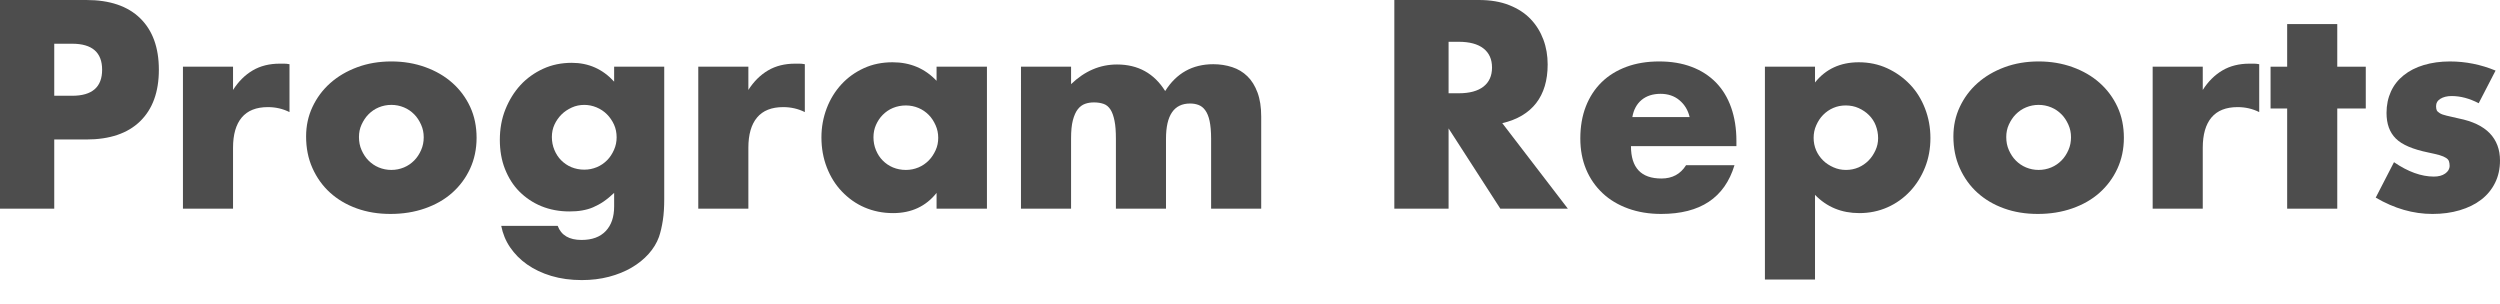 <?xml version="1.0" encoding="UTF-8"?>
<svg id="_レイヤー_2" data-name="レイヤー 2" xmlns="http://www.w3.org/2000/svg" viewBox="0 0 180.66 22">
  <defs>
    <style>
      .cls-1 {
        fill: none;
      }

      .cls-2 {
        fill: #4d4d4d;
      }
    </style>
  </defs>
  <g id="_レイヤー_1-2" data-name="レイヤー 1">
    <rect class="cls-1" width="180.66" height="22"/>
    <g>
      <path class="cls-2" d="M3.92,15.08H0V0h6.24c1.69,0,2.99.44,3.89,1.32s1.35,2.12,1.35,3.72-.45,2.84-1.35,3.72-2.2,1.32-3.89,1.32h-2.32v5ZM3.92,6.92h1.3c1.44,0,2.16-.63,2.16-1.88s-.72-1.88-2.16-1.88h-1.3v3.76Z"/>
      <path class="cls-2" d="M13.22,4.82h3.62v1.68c.39-.61.86-1.08,1.42-1.41.56-.33,1.21-.49,1.96-.49h.31c.11,0,.24.01.39.04v3.46c-.48-.24-1-.36-1.56-.36-.84,0-1.47.25-1.89.75-.42.5-.63,1.23-.63,2.19v4.4h-3.62V4.82Z"/>
      <path class="cls-2" d="M22.12,9.86c0-.76.15-1.47.46-2.13.31-.66.73-1.23,1.28-1.72.55-.49,1.2-.87,1.95-1.15.75-.28,1.58-.42,2.47-.42s1.7.14,2.45.41c.75.27,1.41.65,1.96,1.14.55.49.98,1.07,1.29,1.74.31.67.46,1.42.46,2.23s-.16,1.56-.47,2.23c-.31.67-.74,1.25-1.29,1.74-.55.49-1.2.86-1.97,1.13-.77.27-1.6.4-2.49.4s-1.69-.13-2.44-.4c-.75-.27-1.39-.65-1.93-1.14-.54-.49-.96-1.08-1.27-1.77-.31-.69-.46-1.45-.46-2.29ZM25.94,9.9c0,.35.06.66.19.95.13.29.29.54.5.75.21.21.45.38.74.5s.59.18.91.18.62-.06.91-.18c.29-.12.53-.29.74-.5.21-.21.37-.46.5-.75.13-.29.19-.6.19-.93s-.06-.62-.19-.91c-.13-.29-.29-.54-.5-.75-.21-.21-.45-.38-.74-.5-.29-.12-.59-.18-.91-.18s-.62.06-.91.18-.53.29-.74.5c-.21.21-.37.46-.5.74-.13.28-.19.58-.19.9Z"/>
      <path class="cls-2" d="M48,4.82v9.56c0,.57-.03,1.09-.1,1.54-.07.45-.16.85-.28,1.2-.16.44-.41.85-.75,1.23-.34.38-.75.71-1.23.99-.48.28-1.02.5-1.63.66-.61.16-1.26.24-1.97.24-.8,0-1.53-.1-2.2-.3-.67-.2-1.25-.48-1.75-.83-.5-.35-.91-.77-1.23-1.24-.32-.47-.53-.99-.64-1.55h4.08c.25.68.83,1.02,1.72,1.02.76,0,1.34-.21,1.75-.64.41-.43.61-1.02.61-1.78v-.98c-.27.25-.52.46-.77.63-.25.17-.5.3-.75.41-.25.11-.52.18-.8.23-.28.05-.59.07-.92.07-.73,0-1.41-.13-2.02-.38s-1.14-.61-1.59-1.06c-.45-.45-.79-1-1.04-1.63-.25-.63-.37-1.34-.37-2.11s.13-1.52.4-2.19c.27-.67.63-1.26,1.09-1.76s1.01-.89,1.64-1.18c.63-.29,1.32-.43,2.07-.43,1.21,0,2.23.45,3.06,1.36v-1.08h3.62ZM39.88,9.9c0,.33.06.64.18.93.12.29.28.54.49.75.21.21.45.38.74.5s.6.18.93.18.62-.06.91-.18c.29-.12.53-.29.74-.5.21-.21.37-.46.5-.75.13-.29.19-.59.19-.91s-.06-.64-.19-.92c-.13-.28-.3-.53-.51-.74-.21-.21-.46-.38-.75-.5-.29-.12-.58-.18-.89-.18s-.62.06-.9.19c-.28.13-.53.29-.74.5-.21.21-.38.45-.51.73-.13.28-.19.58-.19.9Z"/>
      <path class="cls-2" d="M50.46,4.82h3.62v1.68c.39-.61.86-1.08,1.42-1.41.56-.33,1.21-.49,1.96-.49h.31c.11,0,.24.01.39.04v3.46c-.48-.24-1-.36-1.56-.36-.84,0-1.47.25-1.89.75-.42.5-.63,1.23-.63,2.19v4.4h-3.62V4.82Z"/>
      <path class="cls-2" d="M67.68,4.82h3.64v10.26h-3.64v-1.14c-.77.97-1.82,1.46-3.14,1.46-.75,0-1.43-.14-2.06-.41-.63-.27-1.17-.66-1.64-1.15-.47-.49-.83-1.07-1.09-1.74-.26-.67-.39-1.39-.39-2.18,0-.73.13-1.43.38-2.09.25-.66.61-1.24,1.06-1.73.45-.49.99-.88,1.62-1.17.63-.29,1.32-.43,2.08-.43,1.28,0,2.34.45,3.18,1.34v-1.02ZM63.12,9.92c0,.33.06.64.18.93.12.29.28.54.49.75.21.21.45.38.74.5s.6.18.93.18.62-.06.91-.18c.29-.12.53-.29.74-.5.21-.21.37-.46.5-.74.13-.28.19-.58.19-.9s-.06-.62-.19-.91c-.13-.29-.29-.54-.5-.75-.21-.21-.45-.38-.74-.5-.29-.12-.59-.18-.91-.18s-.64.06-.93.18c-.29.12-.53.29-.74.5-.21.21-.37.46-.49.73-.12.27-.18.57-.18.89Z"/>
      <path class="cls-2" d="M73.78,4.82h3.62v1.26c.99-.95,2.09-1.42,3.32-1.42,1.52,0,2.68.64,3.48,1.92.81-1.29,1.97-1.94,3.48-1.94.48,0,.93.07,1.36.21.43.14.79.36,1.1.66.31.3.55.69.73,1.17.18.48.27,1.06.27,1.74v6.66h-3.62v-5.06c0-.52-.04-.95-.11-1.28-.07-.33-.18-.59-.32-.78-.14-.19-.3-.31-.49-.38-.19-.07-.39-.1-.6-.1-1.16,0-1.74.85-1.74,2.54v5.06h-3.62v-5.06c0-.52-.03-.95-.1-1.29-.07-.34-.16-.61-.29-.81-.13-.2-.29-.34-.49-.41-.2-.07-.43-.11-.7-.11-.23,0-.44.03-.64.1-.2.07-.38.2-.53.39-.15.19-.27.46-.36.8-.09.34-.13.78-.13,1.33v5.06h-3.62V4.82Z"/>
      <path class="cls-2" d="M113.3,15.08h-4.88l-3.74-5.8v5.8h-3.92V0h6.1c.84,0,1.57.12,2.2.37.63.25,1.14.58,1.55,1.01.41.43.71.92.92,1.48.21.56.31,1.16.31,1.8,0,1.15-.28,2.08-.83,2.79-.55.71-1.37,1.2-2.45,1.45l4.74,6.18ZM104.68,6.74h.74c.77,0,1.37-.16,1.78-.48.41-.32.62-.78.62-1.38s-.21-1.06-.62-1.38c-.41-.32-1.01-.48-1.78-.48h-.74v3.72Z"/>
      <path class="cls-2" d="M117.86,10.56c0,1.56.73,2.34,2.2,2.34.79,0,1.38-.32,1.78-.96h3.5c-.71,2.35-2.47,3.52-5.3,3.52-.87,0-1.66-.13-2.38-.39-.72-.26-1.34-.63-1.85-1.11-.51-.48-.91-1.05-1.19-1.72-.28-.67-.42-1.41-.42-2.24s.13-1.62.4-2.31c.27-.69.65-1.27,1.14-1.75.49-.48,1.09-.85,1.79-1.11.7-.26,1.49-.39,2.37-.39s1.65.13,2.34.39,1.28.64,1.76,1.13c.48.49.85,1.1,1.1,1.81.25.71.38,1.52.38,2.41v.38h-7.62ZM122.1,8.46c-.12-.51-.37-.91-.74-1.22-.37-.31-.83-.46-1.36-.46-.56,0-1.02.15-1.37.44-.35.29-.58.71-.67,1.24h4.14Z"/>
      <path class="cls-2" d="M131.16,20.2h-3.62V4.82h3.62v1.14c.77-.97,1.83-1.46,3.16-1.46.73,0,1.42.14,2.05.43.63.29,1.18.68,1.65,1.17.47.49.83,1.07,1.09,1.74.26.67.39,1.38.39,2.14s-.13,1.47-.39,2.12c-.26.65-.62,1.23-1.08,1.72-.46.49-1,.88-1.63,1.16-.63.28-1.31.42-2.04.42-1.28,0-2.35-.44-3.2-1.32v6.12ZM135.72,9.98c0-.32-.06-.62-.17-.91-.11-.29-.28-.54-.49-.75-.21-.21-.46-.38-.75-.51-.29-.13-.6-.19-.93-.19s-.62.06-.9.18c-.28.12-.52.29-.73.5-.21.21-.37.46-.5.75-.13.29-.19.59-.19.91s.06.62.18.9c.12.28.29.52.5.73.21.21.46.37.75.5.29.13.59.19.91.19s.62-.06.9-.18.52-.29.73-.5c.21-.21.37-.46.5-.74.13-.28.19-.57.19-.88Z"/>
      <path class="cls-2" d="M141.16,9.86c0-.76.15-1.47.46-2.13.31-.66.73-1.23,1.28-1.72.55-.49,1.2-.87,1.95-1.15.75-.28,1.58-.42,2.47-.42s1.7.14,2.45.41c.75.27,1.41.65,1.96,1.14.55.49.98,1.07,1.29,1.74.31.67.46,1.42.46,2.23s-.16,1.56-.47,2.23c-.31.67-.74,1.25-1.29,1.74-.55.49-1.2.86-1.97,1.13-.77.27-1.6.4-2.49.4s-1.69-.13-2.44-.4c-.75-.27-1.39-.65-1.93-1.14-.54-.49-.96-1.08-1.27-1.77-.31-.69-.46-1.45-.46-2.29ZM144.98,9.9c0,.35.06.66.19.95.13.29.29.54.5.75.21.21.45.38.74.5s.59.18.91.18.62-.06.91-.18c.29-.12.53-.29.74-.5.21-.21.37-.46.5-.75.13-.29.19-.6.19-.93s-.06-.62-.19-.91c-.13-.29-.29-.54-.5-.75-.21-.21-.45-.38-.74-.5-.29-.12-.59-.18-.91-.18s-.62.06-.91.18-.53.29-.74.5c-.21.21-.37.46-.5.74-.13.28-.19.58-.19.9Z"/>
      <path class="cls-2" d="M155.56,4.82h3.62v1.68c.39-.61.86-1.08,1.42-1.41.56-.33,1.21-.49,1.96-.49h.31c.11,0,.24.01.39.04v3.46c-.48-.24-1-.36-1.56-.36-.84,0-1.47.25-1.89.75-.42.5-.63,1.23-.63,2.19v4.4h-3.62V4.82Z"/>
      <path class="cls-2" d="M168.9,7.84v7.24h-3.62v-7.24h-1.2v-3.02h1.2V1.74h3.62v3.08h2.06v3.02h-2.06Z"/>
      <path class="cls-2" d="M179.12,7.46c-.67-.35-1.32-.52-1.96-.52-.33,0-.6.07-.81.2-.21.13-.31.31-.31.54,0,.12.02.22.05.29.03.07.11.14.22.21.11.07.28.13.5.18.22.05.51.12.87.2,1,.2,1.75.56,2.24,1.07.49.51.74,1.17.74,1.97,0,.6-.12,1.14-.36,1.62-.24.48-.57.88-1,1.21-.43.33-.94.58-1.54.76-.6.18-1.26.27-1.98.27-1.39,0-2.75-.39-4.1-1.18l1.32-2.56c1.01.69,1.97,1.04,2.88,1.04.33,0,.61-.07.82-.22.21-.15.32-.33.32-.56,0-.13-.02-.24-.05-.33-.03-.09-.1-.17-.21-.24-.11-.07-.26-.14-.47-.2-.21-.06-.48-.12-.81-.19-1.12-.23-1.9-.56-2.35-1.01-.45-.45-.67-1.06-.67-1.85,0-.57.11-1.09.32-1.55.21-.46.52-.85.92-1.17s.88-.57,1.45-.74c.57-.17,1.2-.26,1.89-.26,1.13,0,2.23.22,3.3.66l-1.22,2.36Z"/>
    </g>
  </g>
</svg>